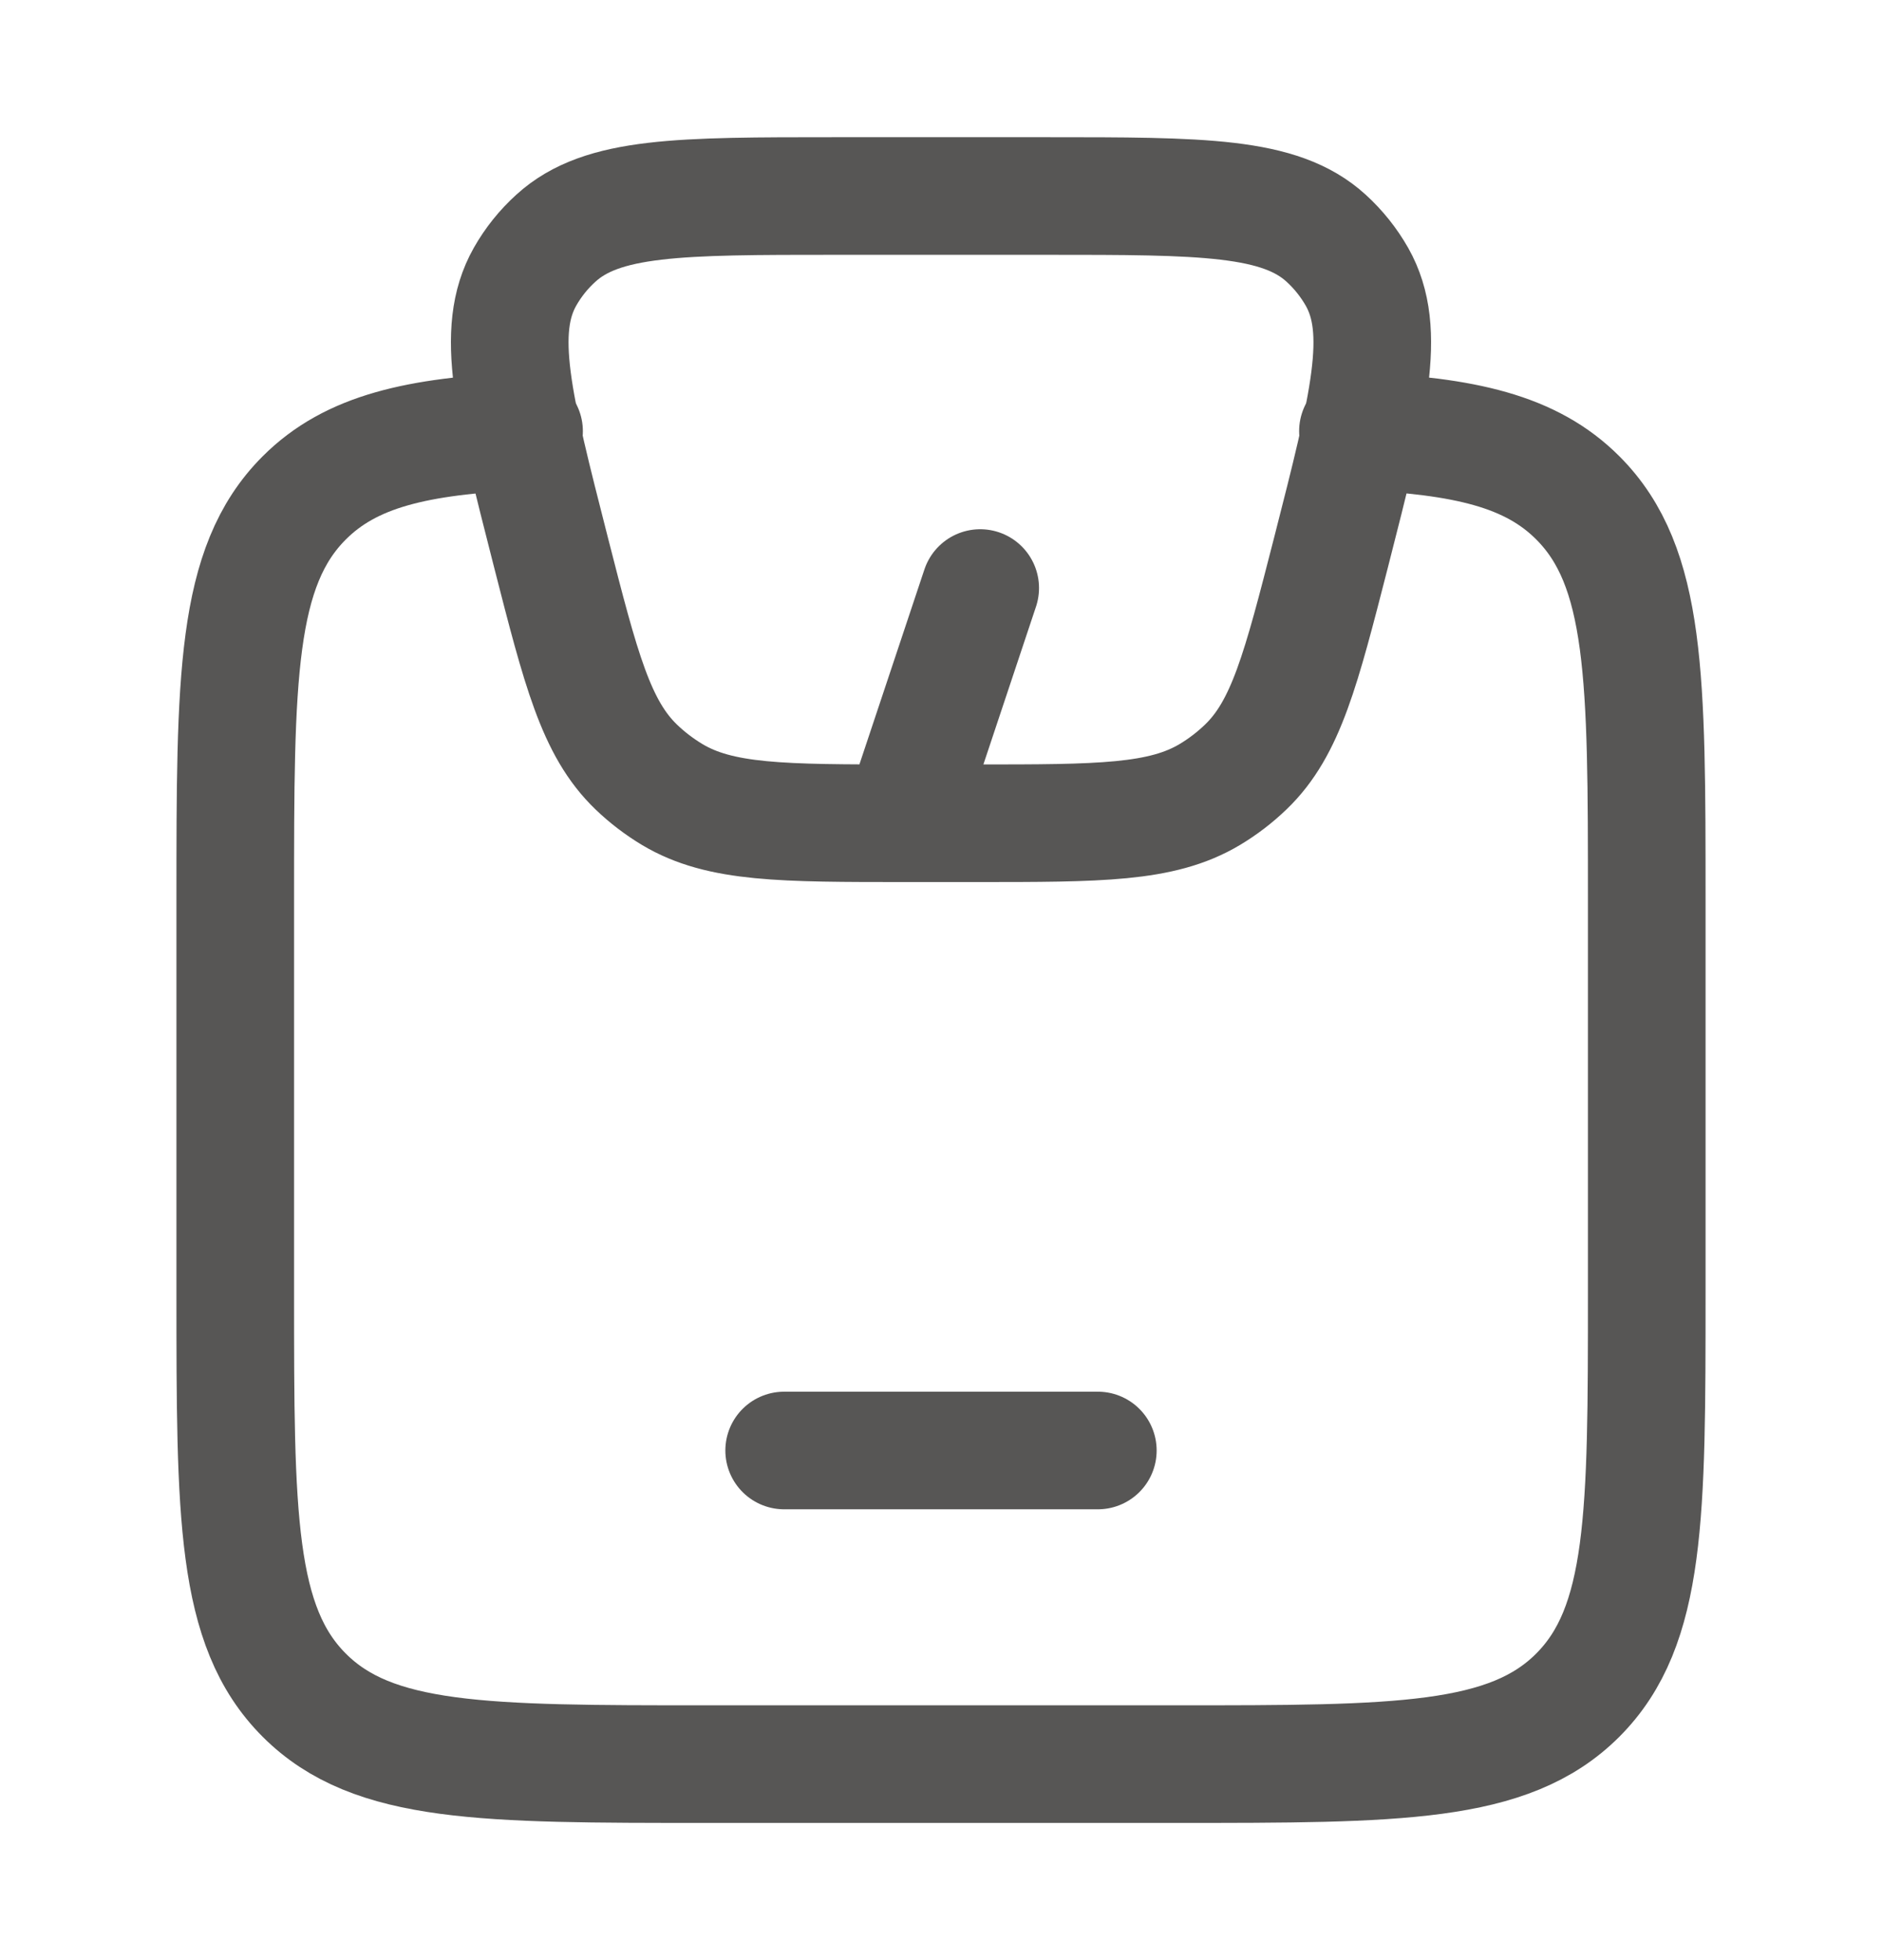<svg width="24" height="25" viewBox="0 0 24 25" fill="none" xmlns="http://www.w3.org/2000/svg">
<path d="M6.683 5.5C5.318 5.562 4.475 5.754 3.879 6.351C3 7.231 3 8.648 3 11.481V16.49C3 19.323 3 20.74 3.879 21.62C4.757 22.5 6.172 22.5 9 22.5H15C17.828 22.5 19.243 22.5 20.121 21.62C20.999 20.74 21 19.323 21 16.49V11.48C21 8.647 21 7.23 20.121 6.35C19.525 5.753 18.681 5.56 17.317 5.499" stroke="#575655" stroke-width="1.5" stroke-linecap="round" stroke-linejoin="round"/>
<path d="M10 18.5H14M11.5 10.5L12.5 7.5M7.025 7.04C6.545 5.16 6.305 4.22 6.695 3.53C6.799 3.346 6.932 3.18 7.089 3.038C7.678 2.5 8.669 2.5 10.65 2.5H13.35C15.331 2.5 16.322 2.5 16.911 3.038C17.068 3.181 17.201 3.348 17.305 3.531C17.695 4.221 17.455 5.161 16.975 7.041C16.591 8.539 16.4 9.288 15.888 9.781C15.748 9.916 15.594 10.034 15.427 10.134C14.813 10.5 14.023 10.5 12.444 10.5H11.556C9.976 10.5 9.186 10.5 8.573 10.134C8.407 10.034 8.252 9.916 8.113 9.782C7.6 9.288 7.408 8.539 7.025 7.04Z" stroke="#575655" stroke-width="1.5" stroke-linecap="round" stroke-linejoin="round"/>
</svg>
